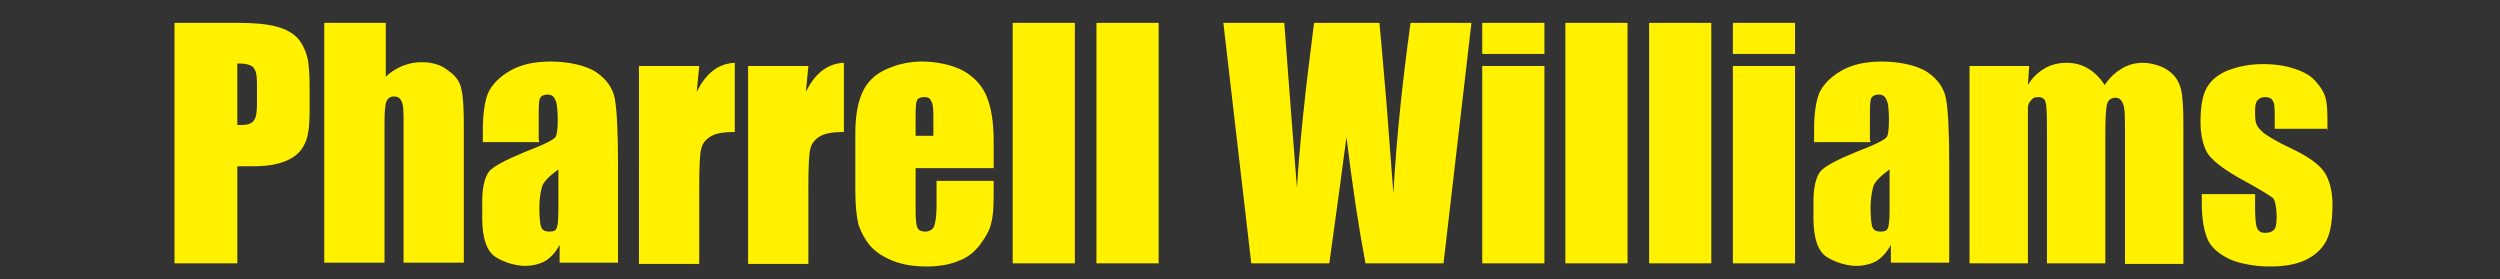 <?xml version="1.0" encoding="UTF-8"?>
<svg id="_レイヤー_1" data-name="レイヤー_1" xmlns="http://www.w3.org/2000/svg" version="1.1" viewBox="0 0 394 44">
  <rect x="0" y="0" width="394" height="44" fill="#333333" stroke="none"/>
  <!-- Generator: Adobe Illustrator 29.1.0, SVG Export Plug-In . SVG Version: 2.1.0 Build 142)  -->
  <defs>
    <style>
      .st0 {
        fill: #fff100;
      }
    </style>
  </defs>
  <path class="st0" d="M27.5,3.6h9.9c2.7,0,4.8.2,6.2.6,1.5.4,2.5,1,3.3,1.8.7.8,1.2,1.8,1.5,2.9.3,1.1.4,2.9.4,5.2v3.3c0,2.4-.2,4.2-.8,5.3-.5,1.1-1.4,2-2.8,2.6-1.3.6-3.1.9-5.2.9h-2.6v15.3h-9.9V3.6ZM37.4,10v9.7c.3,0,.5,0,.7,0,.9,0,1.5-.2,1.9-.7.4-.5.5-1.4.5-2.8v-3.1c0-1.3-.2-2.1-.6-2.5-.4-.4-1.2-.6-2.5-.6ZM60.8,3.6v8.5c.8-.8,1.7-1.3,2.6-1.7,1-.4,2-.6,3-.6,1.7,0,3.1.4,4.2,1.3,1.2.8,1.9,1.8,2.1,2.9.3,1.1.4,3.1.4,6v21.4h-9.5v-21.9c0-1.8,0-3-.3-3.5-.2-.5-.6-.8-1.2-.8s-1,.3-1.2.8c-.2.5-.3,1.6-.3,3.2v22.2h-9.5V3.6h9.5ZM85,22.4h-8.9v-2.1c0-2.4.3-4.3.8-5.6.6-1.3,1.7-2.5,3.4-3.5,1.7-1,3.8-1.5,6.5-1.5s5.6.6,7.2,1.7c1.6,1.1,2.6,2.5,2.9,4.2.3,1.6.5,5,.5,10.2v15.6h-9.2v-2.8c-.6,1.1-1.3,1.9-2.2,2.5-.9.5-2,.8-3.3.8s-3.2-.5-4.6-1.4c-1.4-.9-2.1-3-2.1-6.1v-2.6c0-2.3.4-3.9,1.1-4.8.7-.8,2.6-1.8,5.5-3,3.1-1.2,4.8-2,5-2.5.2-.4.3-1.3.3-2.6s-.1-2.7-.4-3.2c-.2-.5-.6-.8-1.2-.8s-1,.2-1.2.6c-.2.4-.2,1.5-.2,3.2v3.3ZM88,26.7c-1.5,1.1-2.4,2-2.6,2.8-.2.8-.4,1.8-.4,3.2s.1,2.6.3,3.1c.2.5.6.7,1.3.7s1-.2,1.1-.5c.2-.4.3-1.3.3-2.9v-6.4ZM110.2,10.4l-.4,4.1c1.4-2.9,3.4-4.5,6-4.6v10.9c-1.7,0-3,.2-3.8.7-.8.5-1.3,1.1-1.5,2-.2.8-.3,2.7-.3,5.8v12.3h-9.5V10.4h9.5ZM127.4,10.4l-.4,4.1c1.4-2.9,3.4-4.5,6-4.6v10.9c-1.7,0-3,.2-3.8.7-.8.5-1.3,1.1-1.5,2-.2.8-.3,2.7-.3,5.8v12.3h-9.5V10.4h9.5ZM156.6,26.5h-12.3v6.7c0,1.4.1,2.3.3,2.7.2.4.6.6,1.2.6s1.2-.3,1.4-.8c.2-.5.4-1.6.4-3.1v-4.1h9v2.3c0,1.9-.1,3.4-.4,4.4-.2,1-.8,2.1-1.7,3.3-.9,1.2-2,2.1-3.4,2.6-1.4.6-3.1.9-5.1.9s-3.8-.3-5.3-.9c-1.5-.6-2.7-1.4-3.6-2.4-.8-1-1.4-2.1-1.8-3.3-.3-1.2-.5-3-.5-5.3v-9.1c0-2.7.4-4.9,1.1-6.4.7-1.6,1.9-2.8,3.6-3.6,1.7-.8,3.6-1.3,5.8-1.3s4.8.5,6.6,1.5c1.7,1,2.9,2.3,3.6,4,.7,1.7,1.1,4,1.1,7v4.1ZM147.1,21.4v-2.3c0-1.6,0-2.6-.3-3.1-.2-.5-.5-.7-1.1-.7s-1.1.2-1.2.6c-.2.4-.2,1.5-.2,3.2v2.3h2.8ZM169.4,3.6v37.9h-9.8V3.6h9.8ZM182.6,3.6v37.9h-9.8V3.6h9.8ZM231.9,3.6l-4.4,37.9h-12.3c-1.1-5.8-2.1-12.5-3-19.9-.4,3.2-1.3,9.8-2.7,19.9h-12.3l-4.4-37.9h9.6l1,13.2,1,12.8c.4-6.6,1.3-15.3,2.7-26h10.3c.1,1.1.5,5.3,1.1,12.5l1.1,14.4c.5-9.2,1.5-18.1,2.7-26.9h9.6ZM243.4,3.6v4.9h-9.8V3.6h9.8ZM243.4,10.4v31.1h-9.8V10.4h9.8ZM256.5,3.6v37.9h-9.8V3.6h9.8ZM269.7,3.6v37.9h-9.8V3.6h9.8ZM282.9,3.6v4.9h-9.8V3.6h9.8ZM282.9,10.4v31.1h-9.8V10.4h9.8ZM294.8,22.4h-8.9v-2.1c0-2.4.3-4.3.8-5.6.6-1.3,1.7-2.5,3.4-3.5s3.8-1.5,6.5-1.5,5.6.6,7.2,1.7c1.6,1.1,2.6,2.5,2.9,4.2.3,1.6.5,5,.5,10.2v15.6h-9.2v-2.8c-.6,1.1-1.3,1.9-2.2,2.5-.9.5-2,.8-3.3.8s-3.2-.5-4.6-1.4c-1.4-.9-2.1-3-2.1-6.1v-2.6c0-2.3.4-3.9,1.1-4.8.7-.8,2.6-1.8,5.5-3,3.1-1.2,4.8-2,5-2.5.2-.4.3-1.3.3-2.6s-.1-2.7-.4-3.2c-.2-.5-.6-.8-1.2-.8s-1,.2-1.2.6c-.2.4-.2,1.5-.2,3.2v3.3ZM297.8,26.7c-1.5,1.1-2.4,2-2.6,2.8-.2.8-.4,1.8-.4,3.2s.1,2.6.3,3.1c.2.5.6.7,1.3.7s1-.2,1.1-.5c.2-.4.3-1.3.3-2.9v-6.4ZM319.8,10.4l-.2,3c.7-1.2,1.6-2,2.6-2.6,1-.6,2.2-.9,3.5-.9,2.5,0,4.5,1.2,6,3.5.8-1.2,1.7-2,2.7-2.6,1-.6,2.1-.9,3.3-.9s2.9.4,4,1.2c1.1.8,1.7,1.7,2,2.9.3,1.1.4,3,.4,5.5v22.1h-9.2v-20.3c0-2.7,0-4.3-.3-4.9-.2-.6-.6-1-1.2-1s-1.1.3-1.3.9c-.2.6-.3,2.3-.3,4.9v20.3h-9.2v-19.8c0-3,0-4.9-.2-5.5-.1-.6-.5-.9-1.2-.9s-.8.2-1.1.5c-.3.3-.5.7-.5,1.2,0,.5,0,1.4,0,2.9v21.6h-9.2V10.4h9.4ZM366.9,20.3h-8.4v-1.7c0-1.4,0-2.3-.3-2.7-.2-.4-.6-.6-1.2-.6s-.9.2-1.2.5c-.3.3-.4.9-.4,1.6s0,1.7.2,2.1c.1.4.5.9,1.2,1.5.7.5,2,1.3,4.1,2.3,2.8,1.3,4.6,2.6,5.4,3.8s1.3,2.9,1.3,5.2-.3,4.4-1,5.7c-.7,1.3-1.8,2.3-3.3,3-1.5.7-3.4,1-5.6,1s-4.5-.4-6.2-1.1c-1.7-.8-2.9-1.8-3.5-3-.6-1.3-1-3.2-1-5.8v-1.5h8.4v2c0,1.7.1,2.8.3,3.3.2.5.6.8,1.3.8s1.1-.2,1.4-.5c.3-.3.4-1.1.4-2.1s-.2-2.4-.5-2.8c-.4-.4-2.2-1.5-5.5-3.3-2.8-1.6-4.5-3-5.1-4.2-.6-1.3-.9-2.8-.9-4.5,0-2.5.3-4.3,1-5.5.7-1.2,1.8-2.1,3.3-2.7,1.6-.6,3.4-1,5.5-1s3.8.3,5.2.8c1.5.5,2.6,1.2,3.3,2.1.8.9,1.2,1.7,1.4,2.4.2.7.3,1.9.3,3.4v1.8Z"/>
</svg>